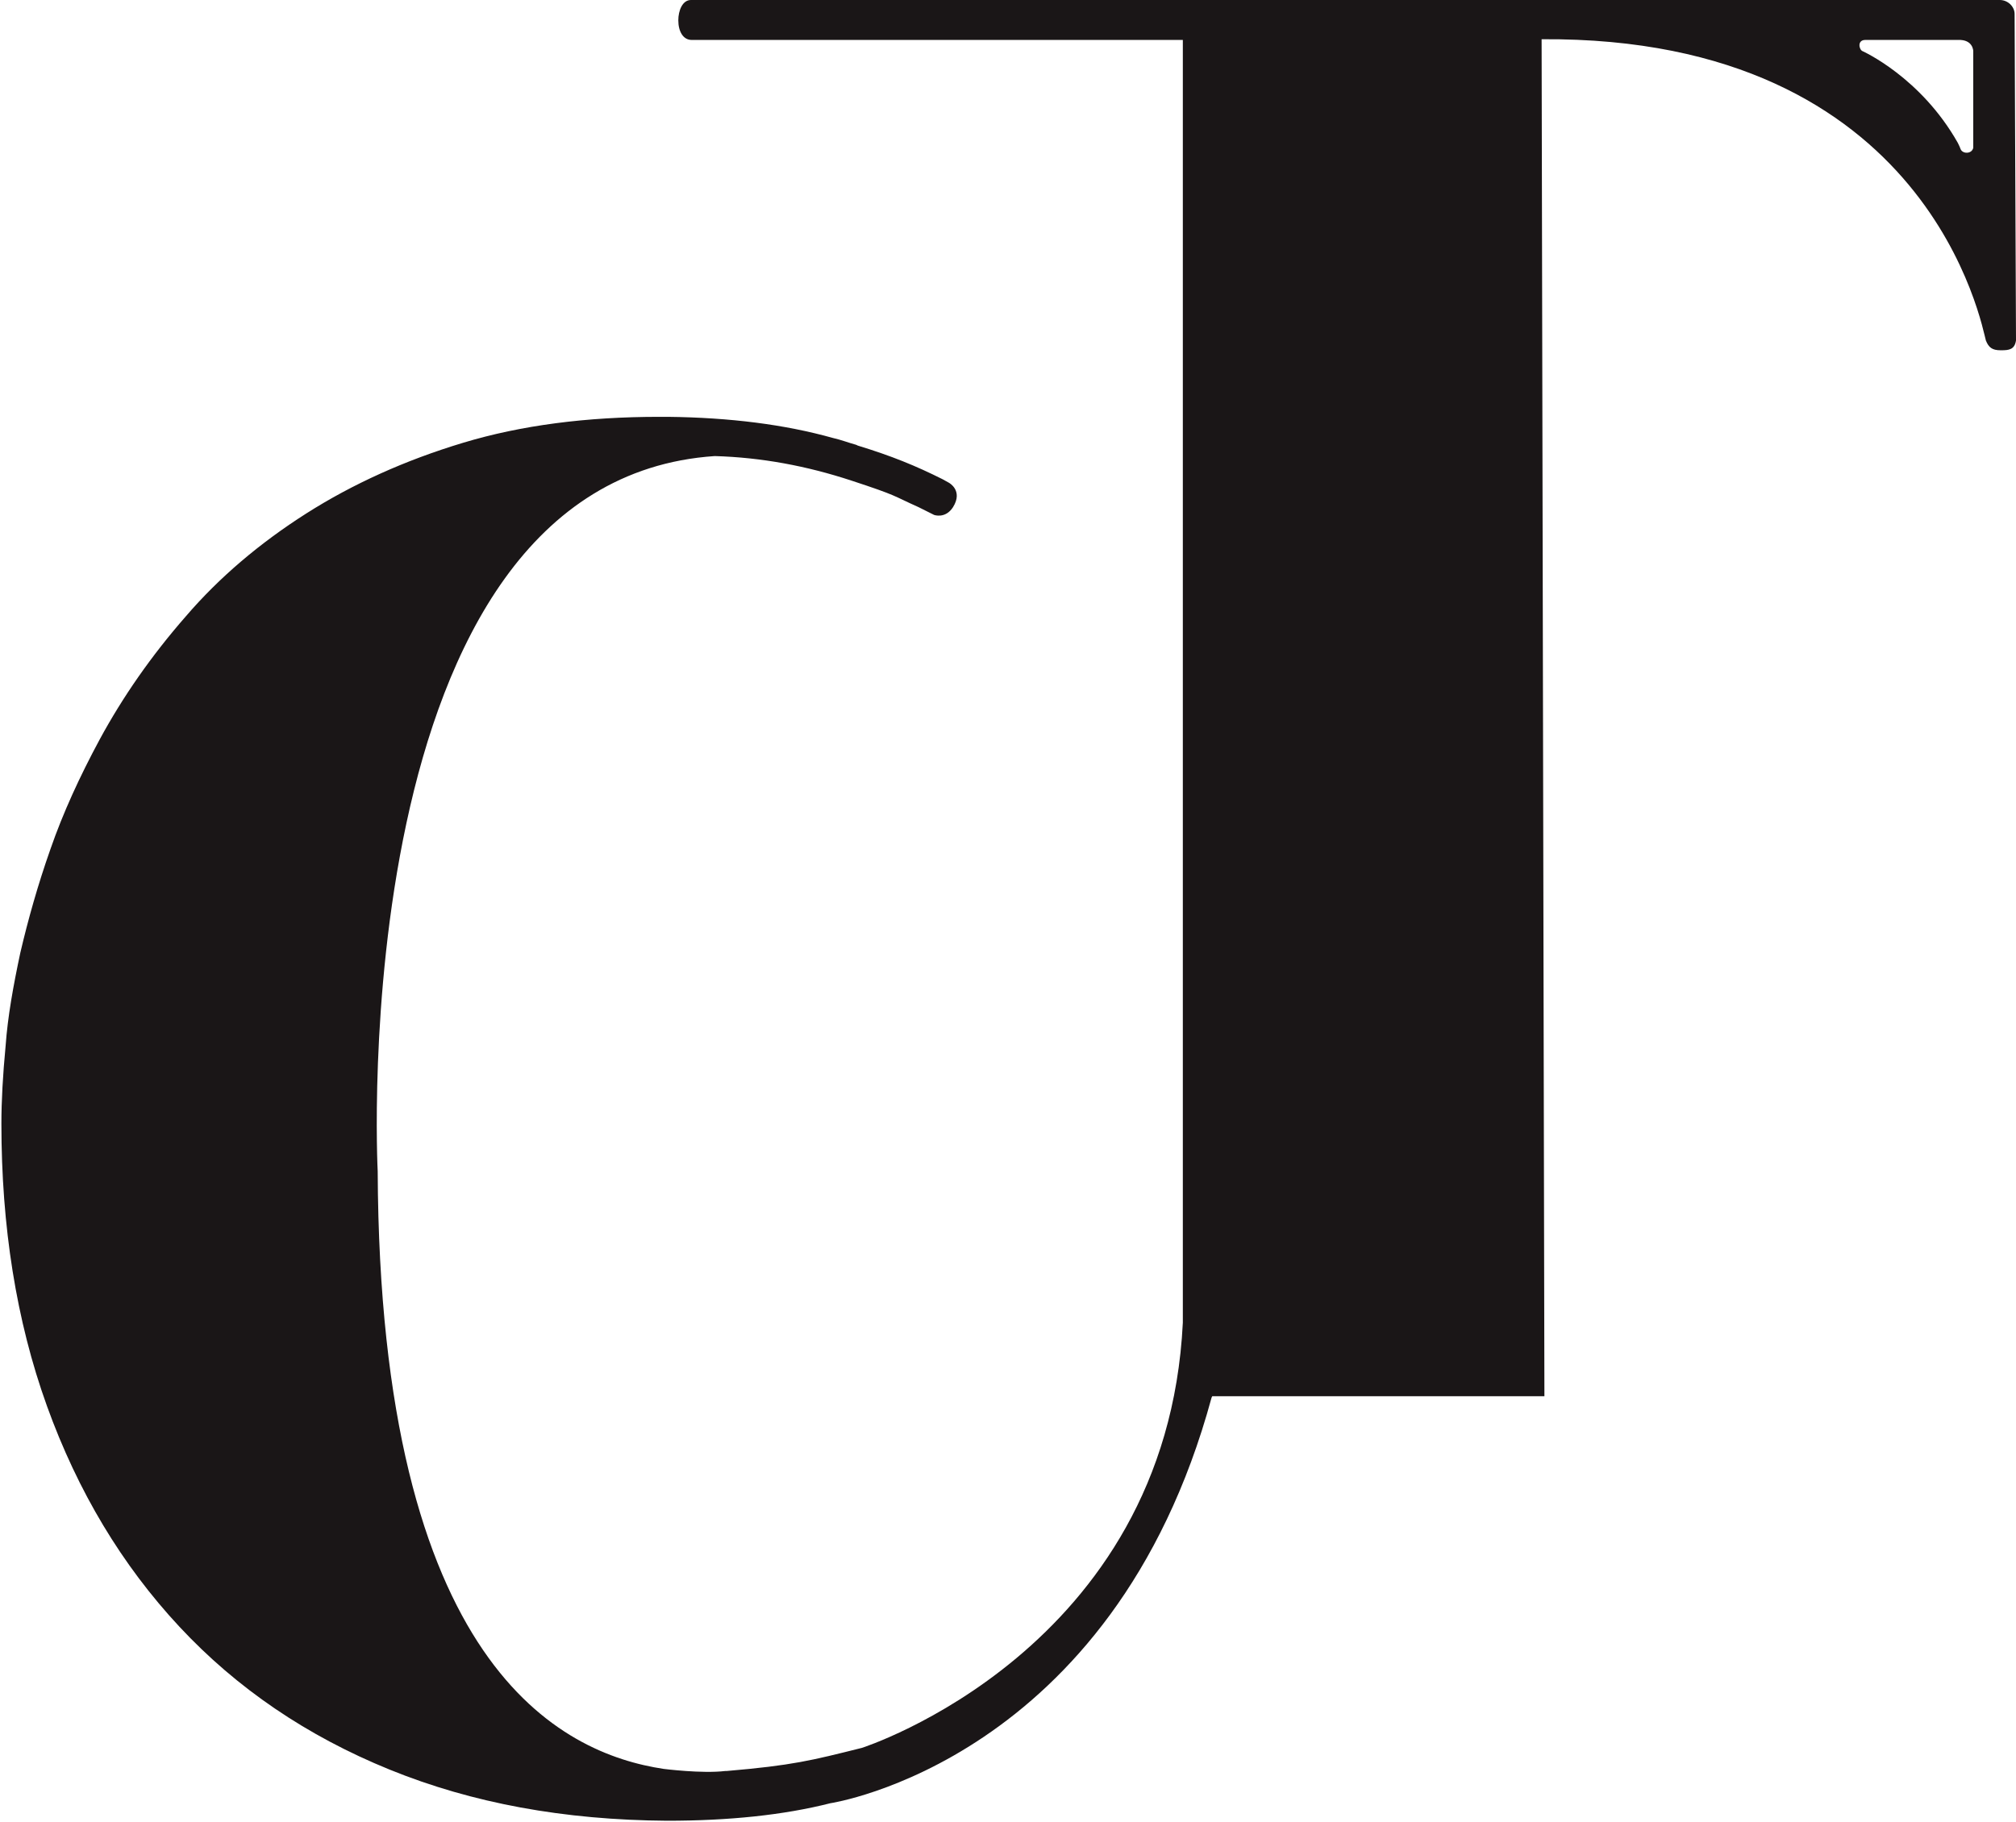 <?xml version="1.0" encoding="utf-8"?>
<!-- Generator: Adobe Illustrator 19.1.1, SVG Export Plug-In . SVG Version: 6.00 Build 0)  -->
<svg version="1.1" id="Calque_1" xmlns="http://www.w3.org/2000/svg" xmlns:xlink="http://www.w3.org/1999/xlink" x="0px" y="0px"
	 viewBox="0 0 287.7 260.1" style="enable-background:new 0 0 287.7 260.1;" xml:space="preserve">
<style type="text/css">
	.st0{fill:#1A1617;}
</style>
<g>
	<g>
		<path class="st0" d="M287.5,2c0-1.1-1-2-2.1-2L98.6,0c-1.2,0-1.8,1.5-1.8,2.9c0,1.6,0.7,2.8,1.9,2.8l70.1,0l0,183.1
			c-2.3,46.8-45.8,60.7-45.8,60.7c-7.2,1.8-9.9,2.5-19.3,3.3c0,0-0.1,0-0.1,0s-0.1,0-0.1,0c-3.3,0.4-8.8-0.3-8.8-0.3
			c-14.6-2.2-40.5-14.6-40.8-85.3c0,0-5.1-98.5,48.1-102.1c6.7,0.2,13.1,1.4,19.5,3.5c6.7,2.2,5.8,2.1,9.6,3.8l0,0c0,0,0,0,0,0
			l2.2,1.1c0,0,1.6,0.6,2.7-1.1c1.5-2.4-0.6-3.5-0.6-3.5l-0.9-0.5c-3.8-1.9-7.2-3.3-12.1-4.8c-0.2-0.1,0,0-0.2-0.1
			c-1.1-0.3-2.1-0.7-3.4-1c-6.8-1.9-14.6-2.9-23.5-3l0,0l-0.1,0c-0.4,0-0.7,0-1.1,0c-10.4,0-19.7,1.2-28,3.7
			c-8.3,2.5-15.8,5.9-22.4,10.1c-6.6,4.2-12.4,9.1-17.2,14.7c-4.9,5.6-9,11.5-12.3,17.6c-2.8,5.2-5.2,10.4-7,15.6
			c-1.8,5.1-3.2,10.1-4.3,14.8c-1,4.7-1.8,9.1-2.1,13.3c-0.4,4.2-0.6,7.9-0.6,11.1c0,14.6,2.1,28.1,6.5,40.3
			c4.4,12.2,10.7,22.7,18.9,31.5c8.2,8.8,18.2,15.6,30,20.4c11.8,4.8,24.9,7.2,39.6,7.3c8.8,0,16.6-0.8,23.3-2.5
			c0,0,40.3-6,54.4-57.9l0.1-0.2l47.4,0L220,5.6c55.6-0.4,62.9,41.4,63.4,43c0.4,1,0.9,1.4,2.1,1.4c0,0,0,0,0.1,0
			c1.1,0,1.9-0.1,2.1-1.4L287.5,2z M281.6,7.3l0,13.8c-0.2,0.9-1.5,0.9-1.8,0.2c-0.1-0.3-0.4-0.9-0.4-0.9
			c-5.3-9.4-13.6-13.1-13.6-13.1c-0.5-0.2-0.8-1.6,0.4-1.6c0.7,0,1.2,0,1.2,0h12C281.6,5.6,281.6,7.3,281.6,7.3z"/>
	</g>
</g>
</svg>
